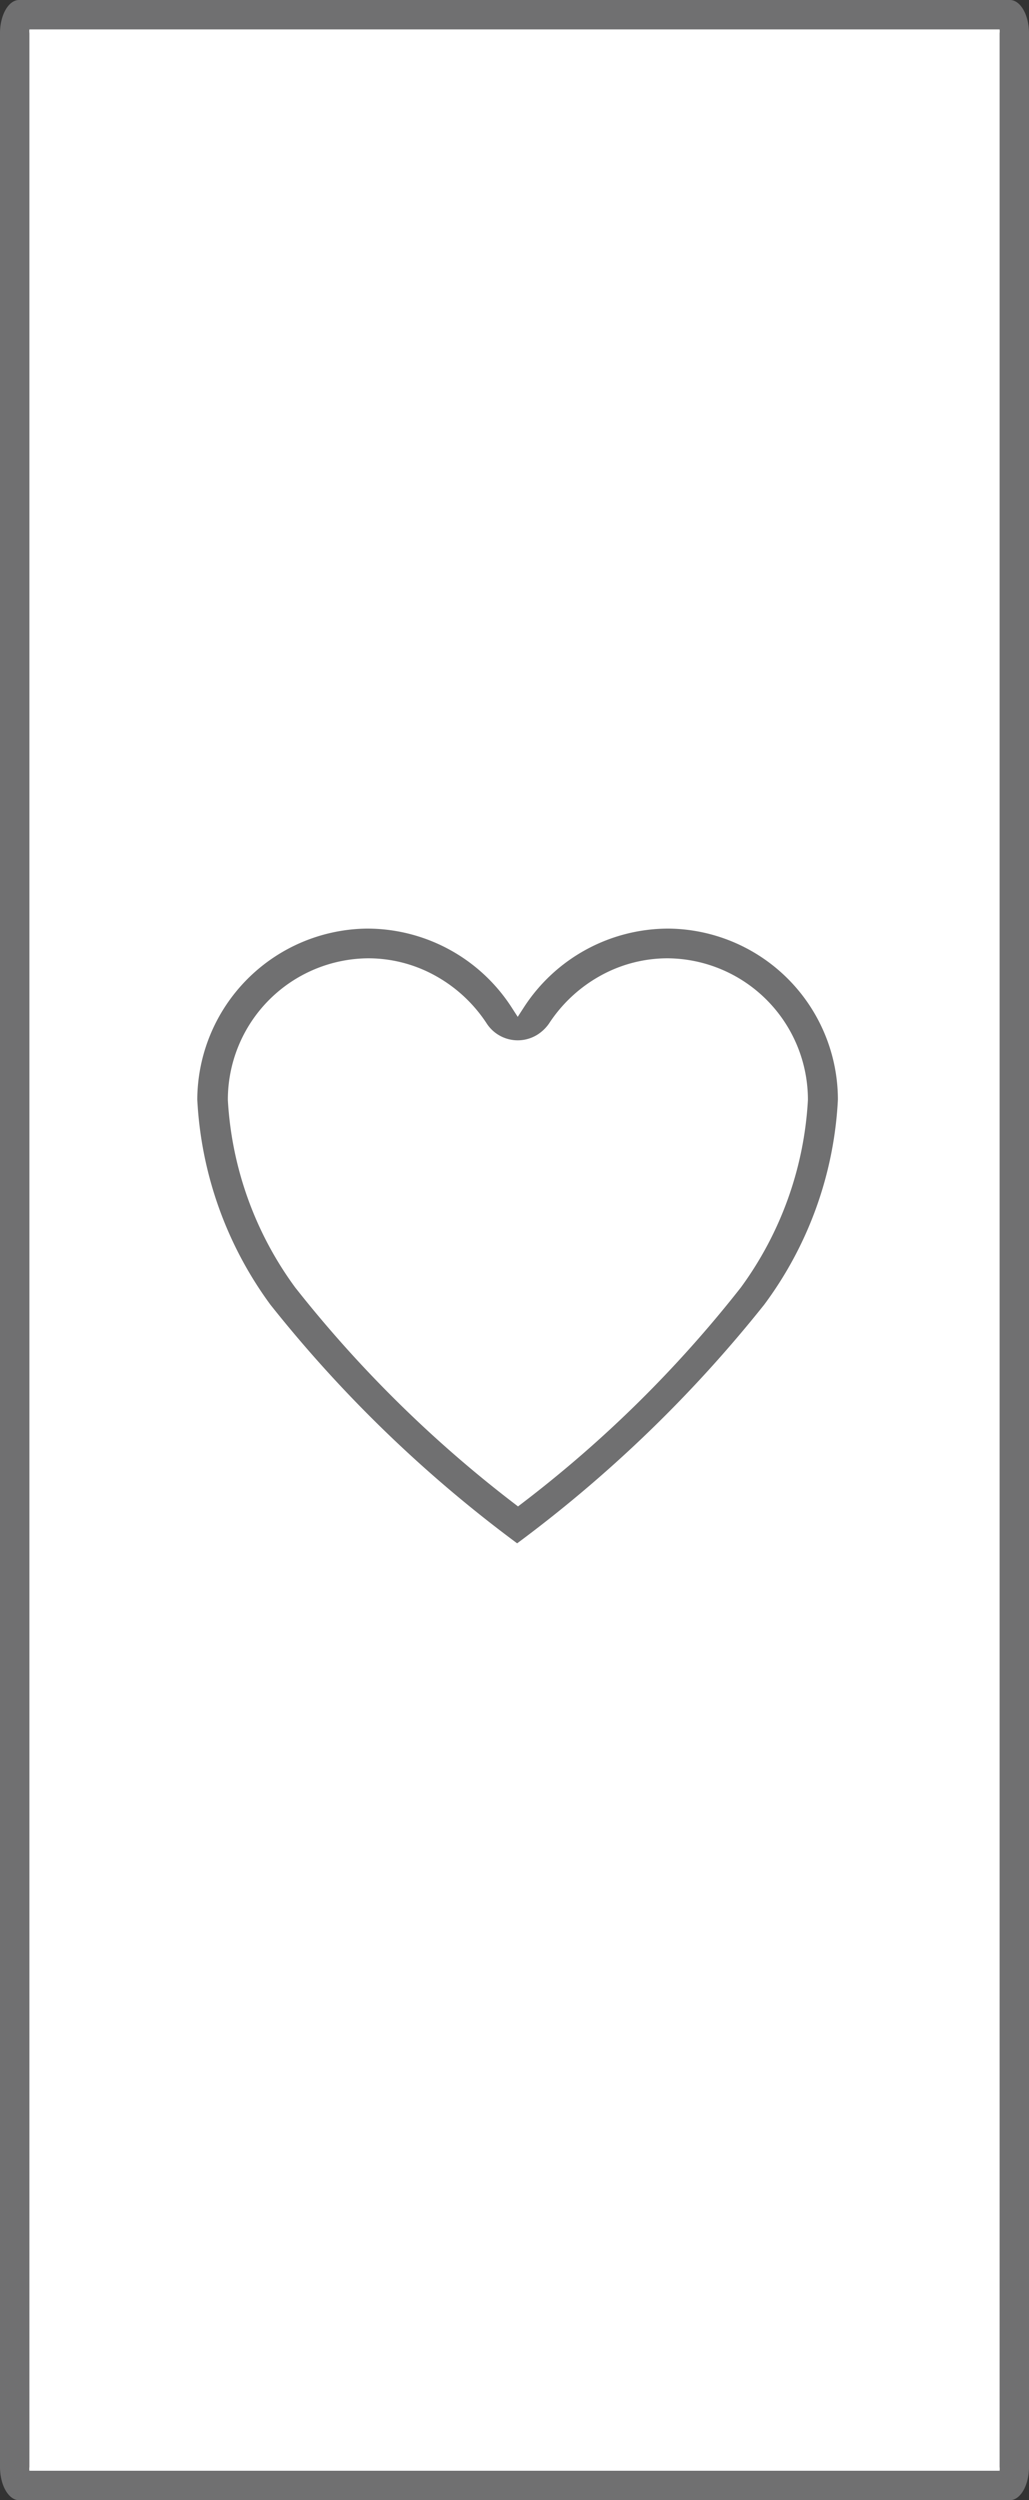 <svg xmlns="http://www.w3.org/2000/svg" viewBox="0 0 35 85"><rect x="0" y="0" width="35" height="85" fill="#333333" stroke="none"/><defs><style>.cls-1{fill:#fff;}.cls-2,.cls-3{fill:#707071;}.cls-3{stroke:#fff;stroke-width:0.5px;}</style></defs><g id="Layer_2" data-name="Layer 2"><g id="Layer_1-2" data-name="Layer 1"><g id="_3.5x8.5" data-name=" 3.5x8.5"><g id="Path_25-23" data-name="Path 25-23"><path class="cls-1" d="M.68.5H34.32a.93.93,0,0,1,.18.63V83.87a.93.93,0,0,1-.18.63H.68a.93.93,0,0,1-.18-.63V1.13A.93.93,0,0,1,.68.5Z"/><path class="cls-2" d="M34,84a.53.53,0,0,0,0-.13V1.13A.53.53,0,0,0,34,1H1a.53.53,0,0,0,0,.13V83.87A.53.53,0,0,0,1,84H34m.36,1H.65C.29,85,0,84.49,0,83.87V1.13C0,.51.29,0,.65,0h33.7c.36,0,.65.51.65,1.13V83.87C35,84.49,34.71,85,34.35,85Z"/></g><g id="Group_68-11" data-name="Group 68-11"><path id="Icon_ionic-ios-heart-empty-11" data-name="Icon ionic-ios-heart-empty-11" class="cls-3" d="M22.76,31.32h-.05a6.11,6.11,0,0,0-5.1,2.79,6.1,6.1,0,0,0-5.09-2.79h-.06a6.09,6.09,0,0,0-6,6.07A13.13,13.13,0,0,0,9,44.51a44.88,44.88,0,0,0,8.59,8.27,45.23,45.23,0,0,0,8.6-8.27,13,13,0,0,0,2.56-7.12A6.07,6.07,0,0,0,22.76,31.32ZM25,43.62a41,41,0,0,1-7.38,7.28,41.68,41.68,0,0,1-7.38-7.28A11.64,11.64,0,0,1,8,37.39a4.56,4.56,0,0,1,4.52-4.56h0a4.46,4.46,0,0,1,2.2.58,4.69,4.69,0,0,1,1.63,1.53,1.51,1.51,0,0,0,2.09.43,1.63,1.63,0,0,0,.44-.43,4.69,4.69,0,0,1,1.63-1.53,4.46,4.46,0,0,1,2.2-.58h0a4.56,4.56,0,0,1,4.52,4.56A11.64,11.64,0,0,1,25,43.62Z"/></g></g></g></g></svg>